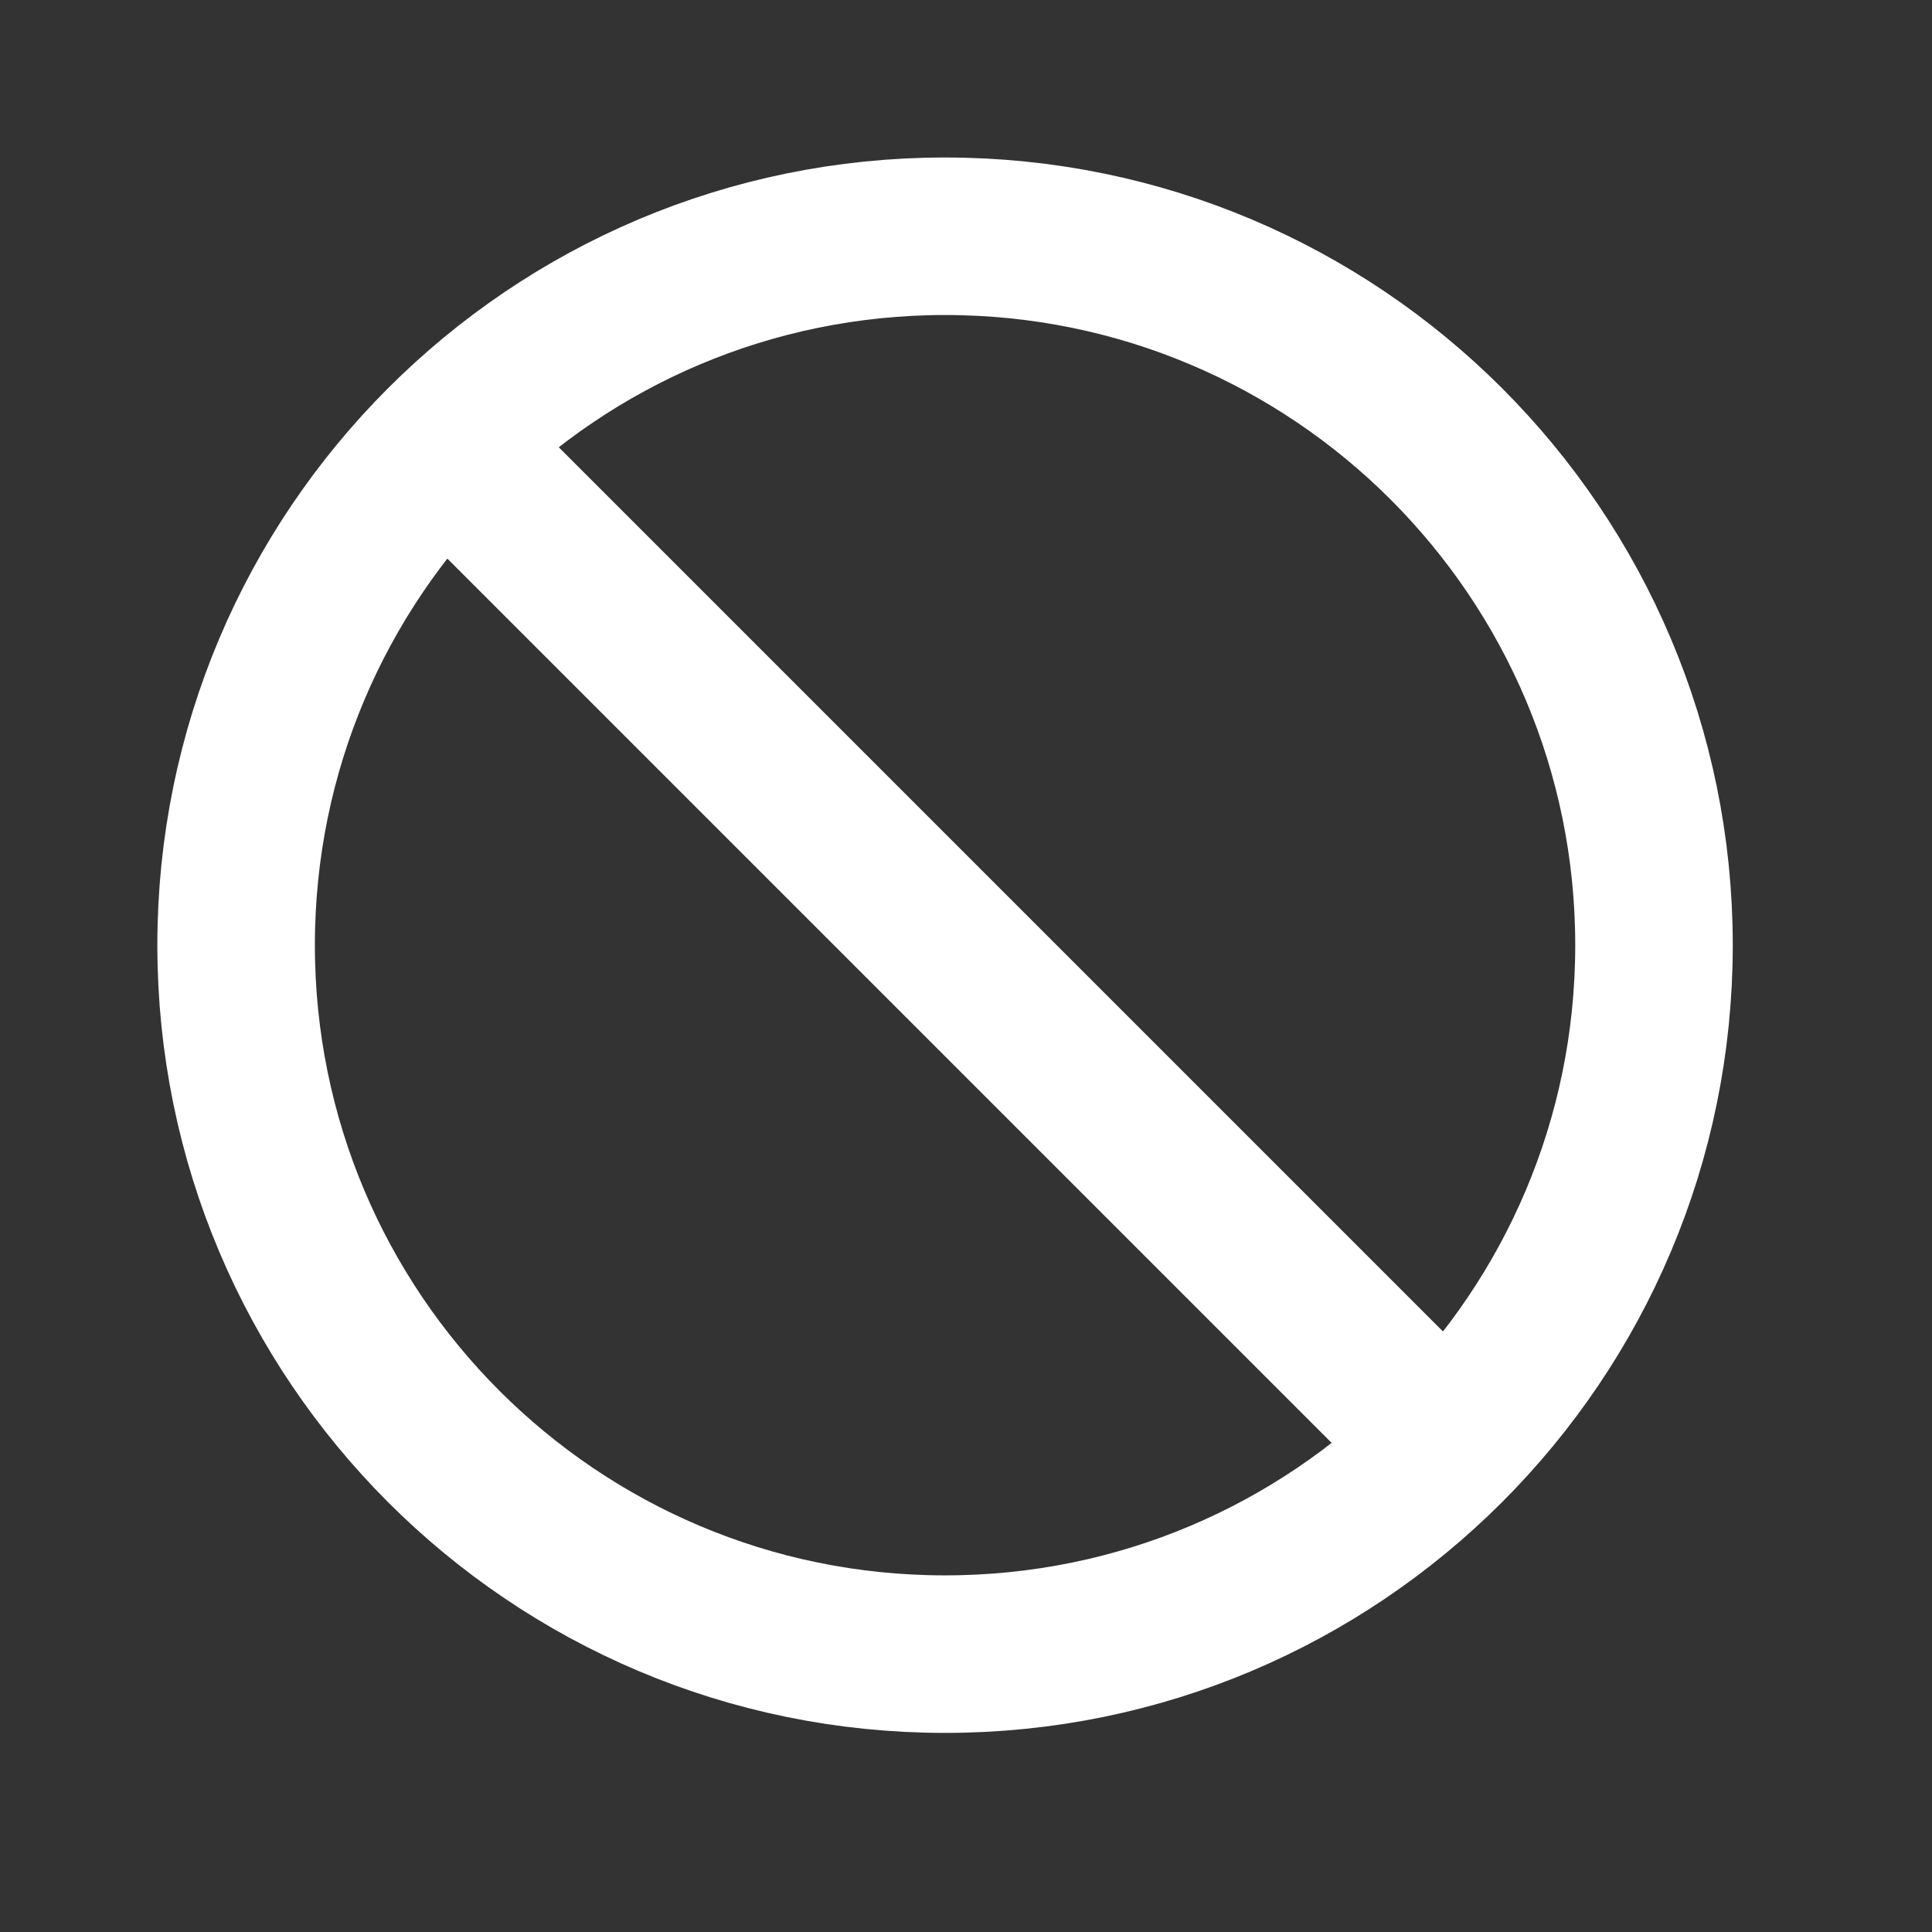 <svg xmlns="http://www.w3.org/2000/svg" fill="none" viewBox="0 0 28 28" height="28" width="28">
<rect x="0" y="0" width="28" height="28" fill="#333333" stroke="none"/>
<path stroke-width="2.283" stroke="white" d="M13.696 23.973C19.371 23.973 23.971 19.373 23.971 13.698C23.971 8.024 19.371 3.424 13.696 3.424C8.022 3.424 3.422 8.024 3.422 13.698C3.422 19.373 8.022 23.973 13.696 23.973Z"></path>
<path stroke-width="2.283" stroke="white" d="M20.551 20.549L6.852 6.85"></path>
</svg>

